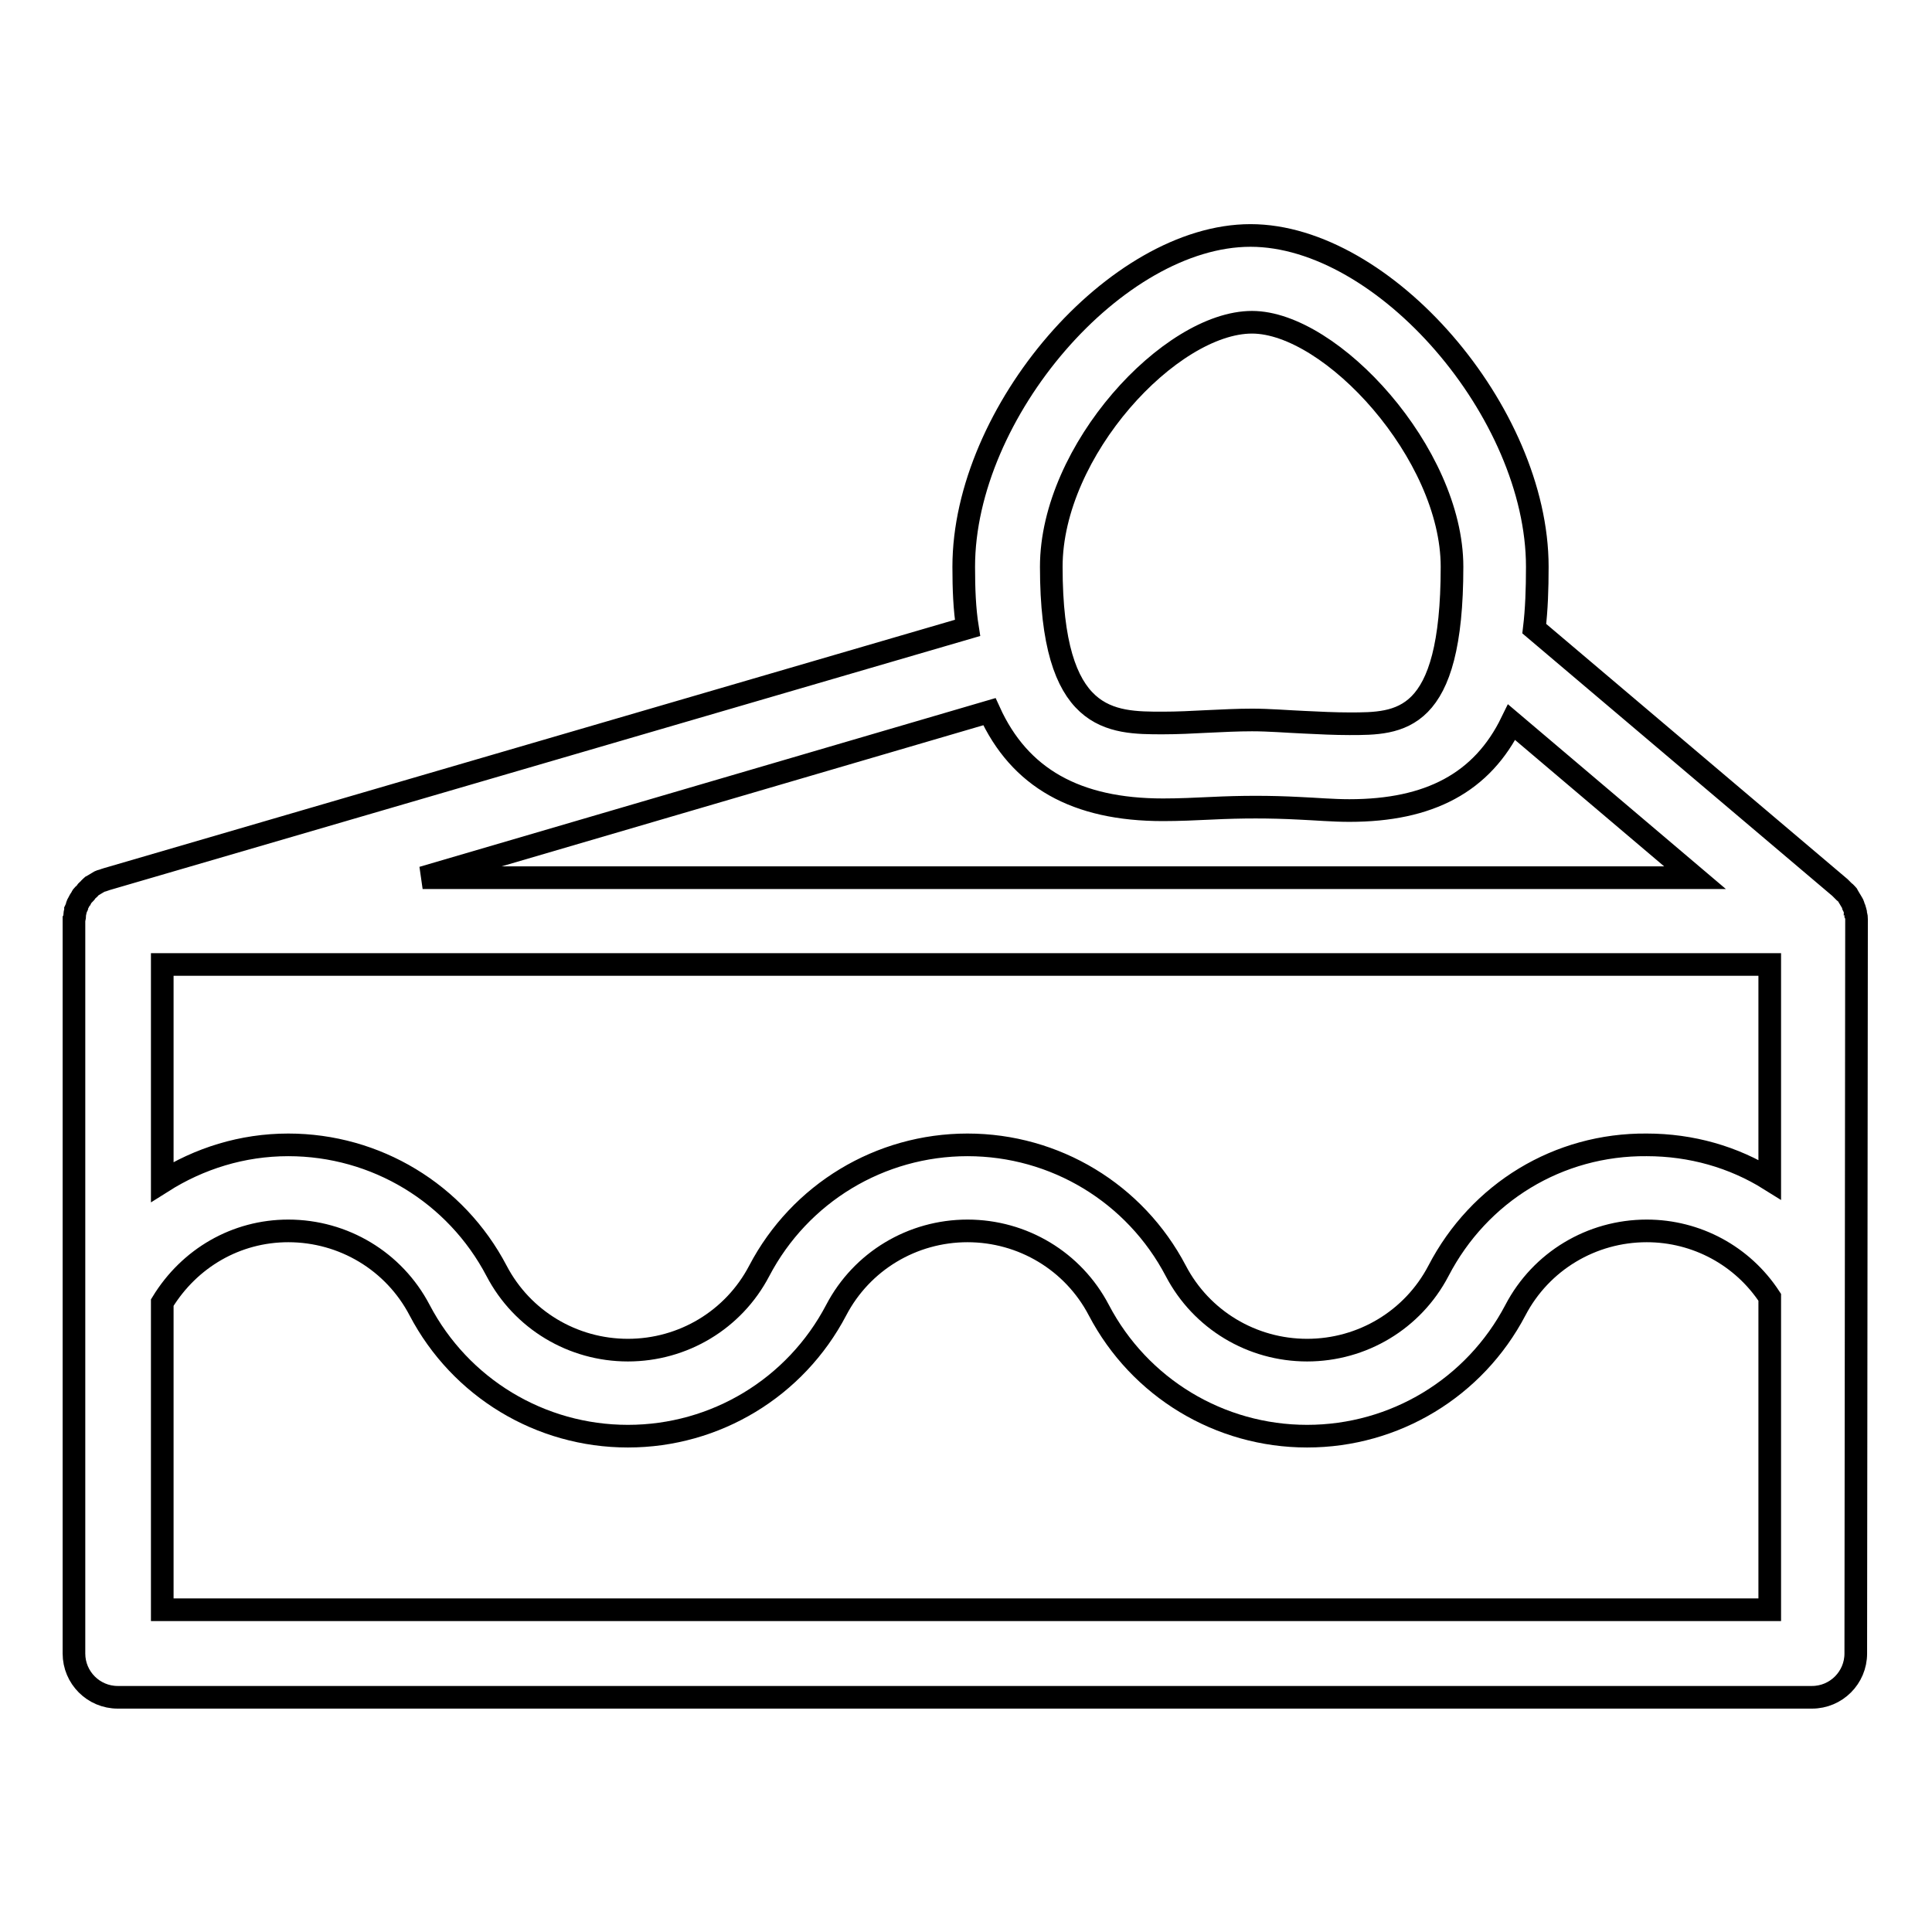 <?xml version="1.0" encoding="utf-8"?>
<!-- Svg Vector Icons : http://www.onlinewebfonts.com/icon -->
<!DOCTYPE svg PUBLIC "-//W3C//DTD SVG 1.1//EN" "http://www.w3.org/Graphics/SVG/1.1/DTD/svg11.dtd">
<svg version="1.1" xmlns="http://www.w3.org/2000/svg" xmlns:xlink="http://www.w3.org/1999/xlink" x="0px" y="0px" viewBox="0 0 256 256" enable-background="new 0 0 256 256" xml:space="preserve">
<g><g><path stroke-width="3" fill-opacity="0" stroke="#000000"  d="M246,122c0-0.1,0-0.1,0-0.2c0-0.2,0-0.4-0.1-0.6c0-0.2,0-0.4-0.1-0.5c0-0.2-0.1-0.4-0.2-0.6c0-0.2-0.1-0.3-0.2-0.5c-0.1-0.2-0.2-0.3-0.3-0.5c-0.1-0.2-0.2-0.3-0.3-0.5c-0.1-0.1-0.2-0.3-0.4-0.4c-0.1-0.1-0.3-0.3-0.4-0.4c0,0-0.1-0.1-0.2-0.2l-40.5-34.3c0.3-2.5,0.4-5.2,0.4-8.2c0-20.5-20.3-43.9-38-43.9c-17.8,0-38,23.4-38,43.9c0,2.9,0.1,5.6,0.5,8.1L14.1,116.5c-0.1,0-0.2,0.1-0.3,0.1c-0.2,0.1-0.4,0.1-0.6,0.2c-0.2,0.1-0.3,0.2-0.5,0.3c-0.2,0.1-0.3,0.2-0.5,0.3c-0.1,0.1-0.3,0.2-0.4,0.4c-0.1,0.1-0.3,0.2-0.4,0.4c-0.1,0.1-0.2,0.3-0.4,0.4c-0.1,0.1-0.2,0.3-0.3,0.5c-0.1,0.1-0.2,0.3-0.3,0.5c-0.1,0.2-0.2,0.3-0.2,0.5c-0.1,0.2-0.1,0.3-0.2,0.5c0,0.2-0.1,0.4-0.1,0.6c0,0.2,0,0.4-0.1,0.6c0,0.1,0,0.2,0,0.3v97c0,3.2,2.6,5.8,5.8,5.8h224.5c3.2,0,5.8-2.6,5.8-5.8L246,122L246,122z M190.6,168.4c-3.4,6.5-10.1,10.5-17.4,10.5c-7.3,0-14-4-17.4-10.5c-5.4-10.3-16-16.7-27.6-16.7c-11.6,0-22.2,6.4-27.6,16.7c-3.4,6.5-10.1,10.5-17.4,10.5c-7.3,0-14-4-17.4-10.5c-5.4-10.3-16-16.7-27.6-16.7c-6.1,0-11.8,1.8-16.7,4.9v-28.8h213v28.5c-4.8-3-10.4-4.6-16.3-4.6C206.5,151.6,196,158,190.6,168.4z M165.9,42.7c10.5,0,26.5,17.4,26.5,32.4c0,20.8-6.9,20.8-13.6,20.8c-1.9,0-4-0.1-6-0.2c-2.3-0.1-4.6-0.3-6.9-0.3c-1.9,0-3.9,0.1-6,0.2c-1.9,0.1-3.9,0.2-5.8,0.2c-6.9,0-14.8,0-14.8-20.7C139.3,59.7,155.1,42.7,165.9,42.7z M154.1,107.3c2.1,0,4.3-0.1,6.4-0.2c4-0.2,7.8-0.2,11.6,0c2.3,0.1,4.5,0.3,6.7,0.3c10.6,0,17.6-3.7,21.5-11.7l24.3,20.6H56l75.1-22C135.1,103.1,142.6,107.3,154.1,107.3z M21.5,213.3v-40.7c3.6-5.9,9.8-9.5,16.7-9.5c7.3,0,14,4,17.4,10.5c5.4,10.3,16,16.7,27.6,16.7s22.2-6.4,27.6-16.7c3.4-6.5,10.1-10.5,17.4-10.5c7.3,0,14,4,17.4,10.5c5.4,10.3,16,16.7,27.6,16.7s22.2-6.4,27.6-16.7c3.4-6.5,10.1-10.5,17.4-10.5c6.6,0,12.7,3.3,16.3,8.8v41.4H21.5z"/></g></g>
</svg>